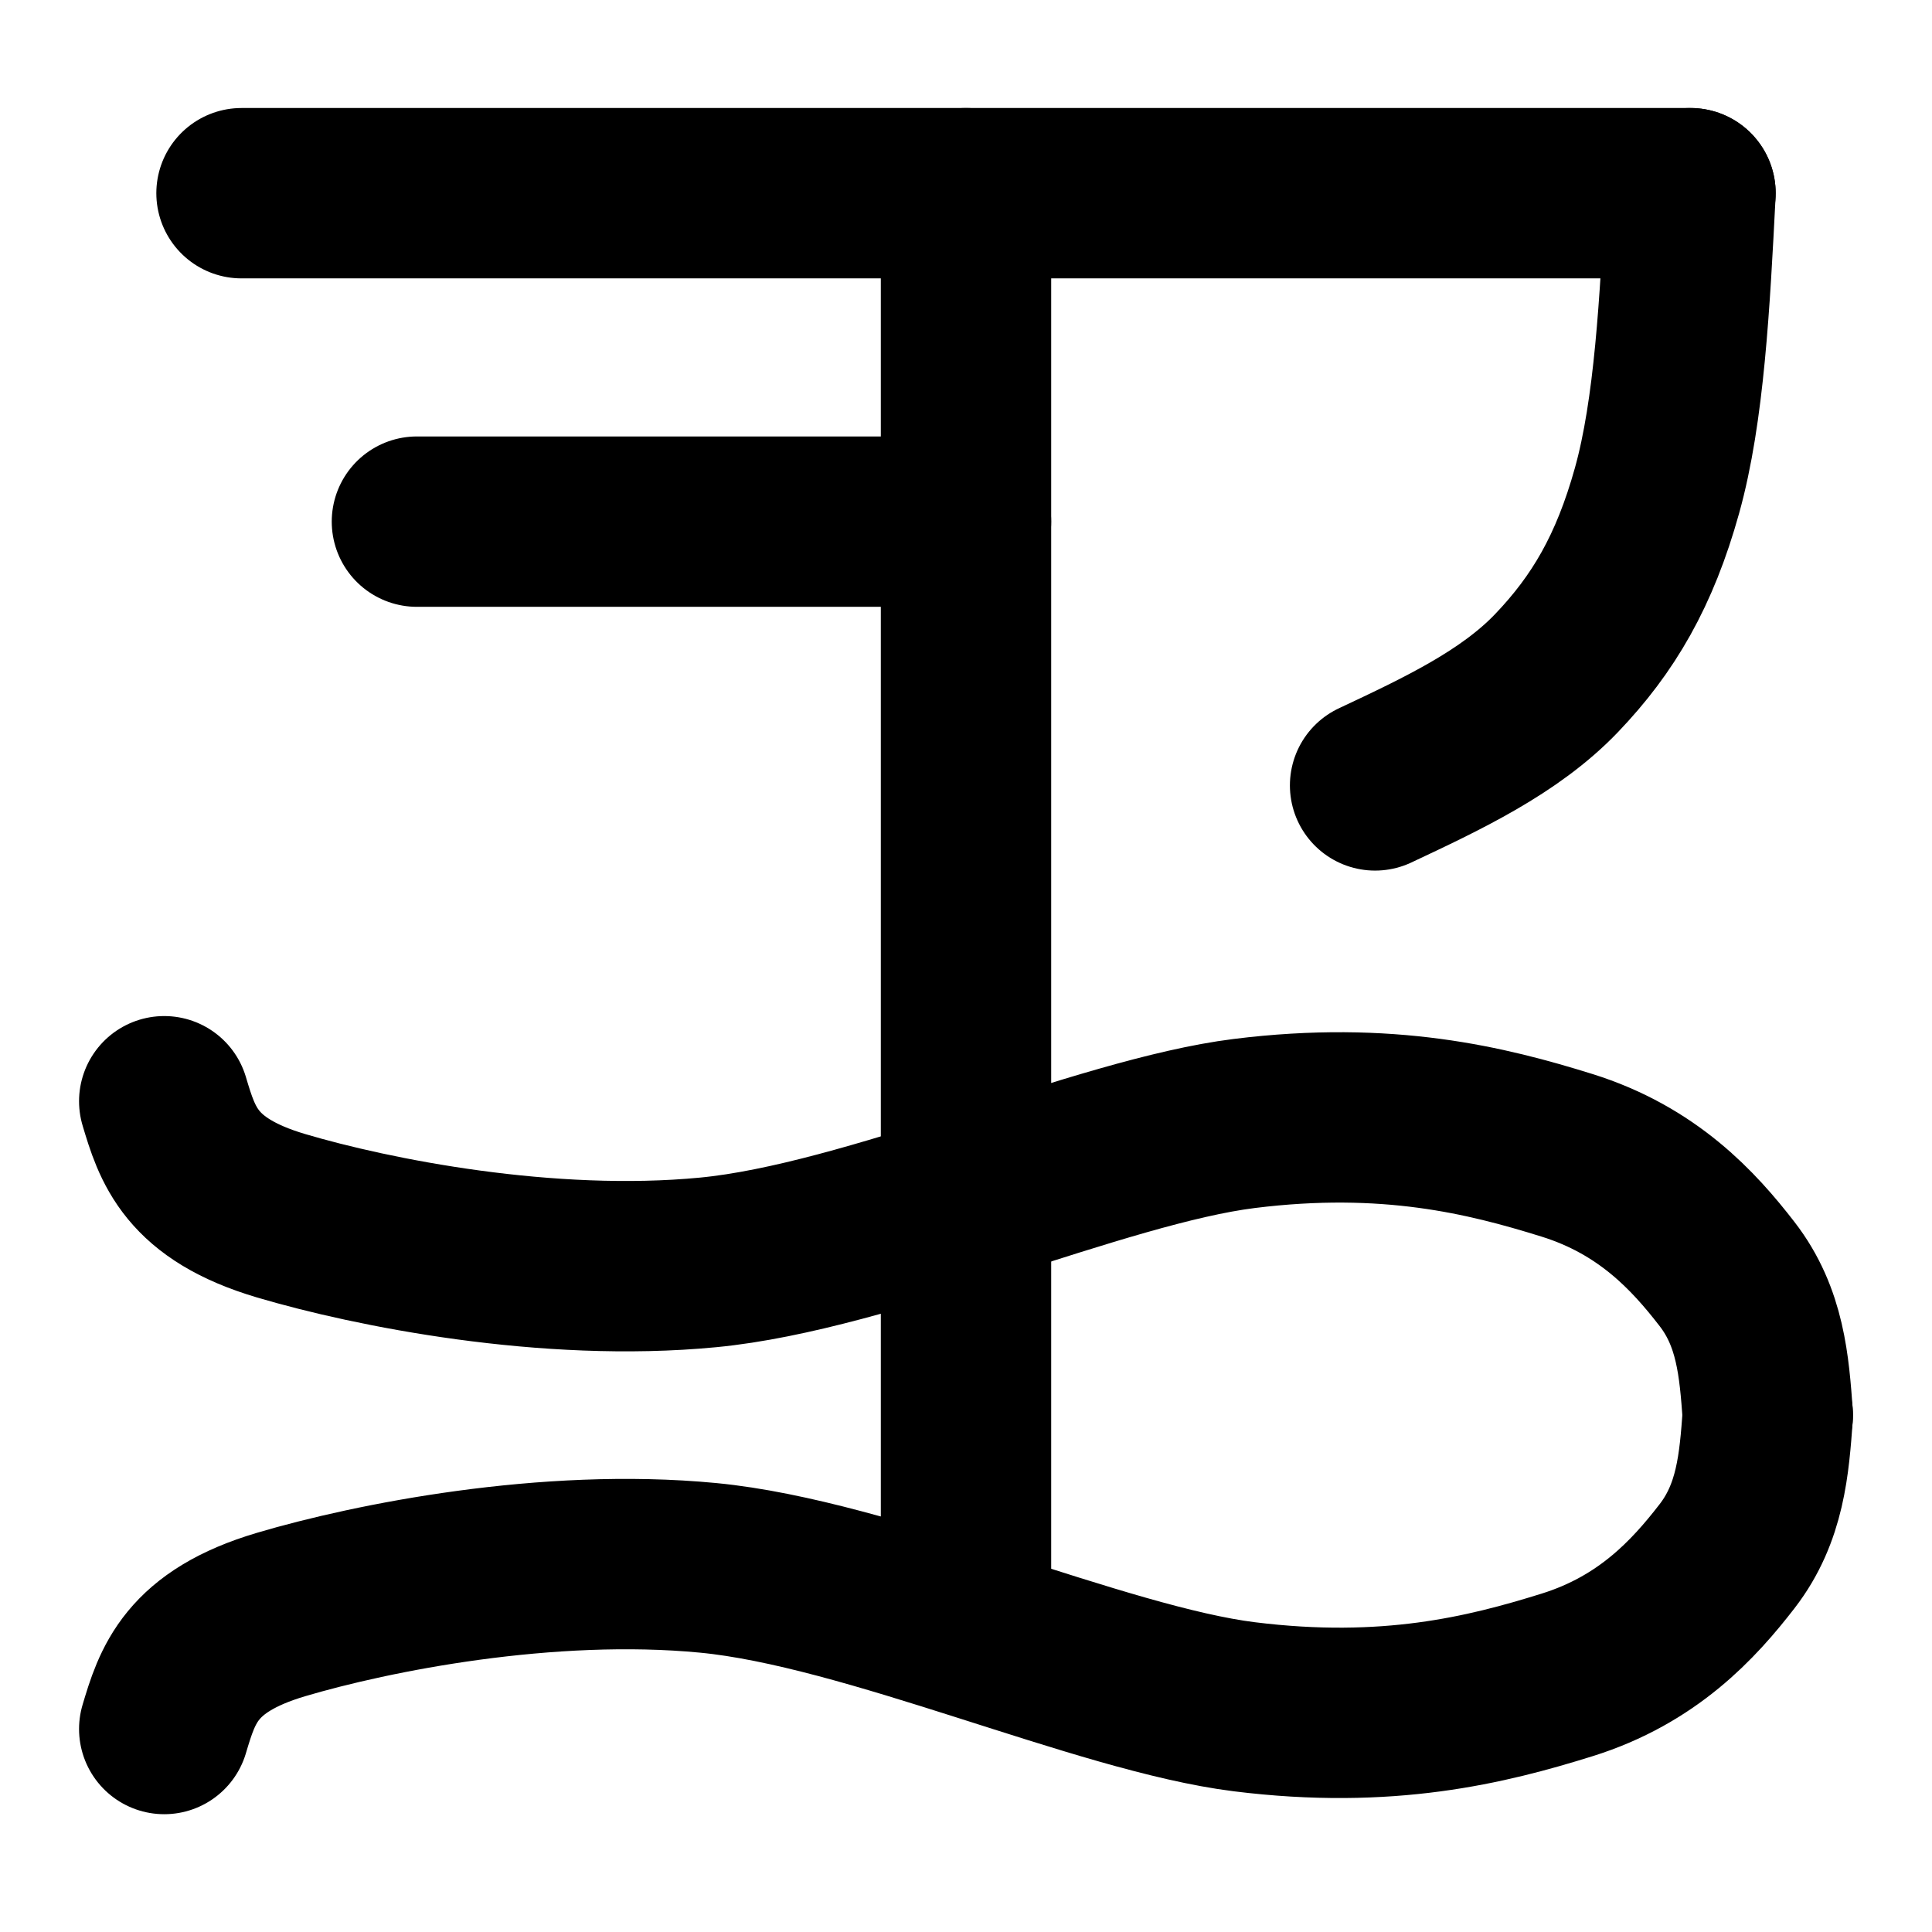 <?xml version="1.0" encoding="UTF-8" standalone="no"?>
<svg
   width="567pt"
   height="567pt"
   viewBox="0 0 567 567"
   version="1.1"
   id="svg17"
   sodipodi:docname="KO.svg"
   inkscape:version="1.1 (c68e22c387, 2021-05-23)"
   xmlns:inkscape="http://www.inkscape.org/namespaces/inkscape"
   xmlns:sodipodi="http://sodipodi.sourceforge.net/DTD/sodipodi-0.dtd"
   xmlns="http://www.w3.org/2000/svg"
   xmlns:svg="http://www.w3.org/2000/svg">
  <defs
     id="defs21" />
  <sodipodi:namedview
     id="namedview19"
     pagecolor="#505050"
     bordercolor="#eeeeee"
     borderopacity="1"
     inkscape:pageshadow="0"
     inkscape:pageopacity="0"
     inkscape:pagecheckerboard="0"
     inkscape:document-units="pt"
     showgrid="false"
     inkscape:zoom="1.0608466"
     inkscape:cx="341.70823"
     inkscape:cy="378.47132"
     inkscape:window-width="1680"
     inkscape:window-height="987"
     inkscape:window-x="-8"
     inkscape:window-y="-8"
     inkscape:window-maximized="1"
     inkscape:current-layer="surface321" />
  <g
     id="surface321">
    <path
       style="fill:none;stroke-width:50;stroke-linecap:round;stroke-linejoin:round;stroke:rgb(0%,0%,0%);stroke-opacity:1;stroke-miterlimit:10;"
       d="M 283.5 90.723 L 283.5 510.301 "
       transform="matrix(1,0,0,-1,0,567)"
       id="path4" />
    <path
       style="fill:none;stroke-width:50;stroke-linecap:round;stroke-linejoin:round;stroke:rgb(0%,0%,0%);stroke-opacity:1;stroke-miterlimit:10;"
       d="M 48.199 243.809 C 52.051 230.949 55.906 218.078 82.504 210.199 C 109.109 202.309 160.691 191.988 207.801 196.512 C 254.91 201.02 323.148 232.039 365.172 237.281 C 407.18 242.512 436.27 235.301 459.879 227.941 C 483.5 220.57 497.051 205.789 506.871 193.078 C 516.691 180.371 517.75 166.031 518.801 151.691 "
       transform="matrix(1,0,0,-1,0,567)"
       id="path6" />
    <path
       style="fill:none;stroke-width:50;stroke-linecap:round;stroke-linejoin:round;stroke:rgb(0%,0%,0%);stroke-opacity:1;stroke-miterlimit:10;"
       d="M 48.199 59.57 C 52.051 72.434 55.906 85.297 82.504 93.18 C 109.109 101.07 160.691 111.391 207.801 106.871 C 254.91 102.359 323.148 71.344 365.172 66.105 C 407.18 60.867 436.27 68.074 459.879 75.441 C 483.5 82.809 497.051 97.59 506.871 110.301 C 516.691 123.012 517.75 137.352 518.801 151.691 "
       transform="matrix(1,0,0,-1,0,567)"
       id="path8" />
    <path
       style="fill:none;stroke-width:50;stroke-linecap:round;stroke-linejoin:round;stroke:rgb(0%,0%,0%);stroke-opacity:1;stroke-miterlimit:10;"
       d="M 496.121 510.301 L 70.879 510.301 "
       transform="matrix(1,0,0,-1,0,567)"
       id="path10" />
    <path
       style="fill:none;stroke-width:50;stroke-linecap:round;stroke-linejoin:round;stroke:rgb(0%,0%,0%);stroke-opacity:1;stroke-miterlimit:10;"
       d="M 496.121 510.301 C 494.48 478.379 492.852 446.461 486.289 422.988 C 479.738 399.512 470.59 383.859 456.801 369.449 C 443.012 355.039 423.289 345.77 403.559 336.5 "
       transform="matrix(1,0,0,-1,0,567)"
       id="path12" />
    <path
       style="fill:none;stroke-width:50;stroke-linecap:round;stroke-linejoin:round;stroke:rgb(0%,0%,0%);stroke-opacity:1;stroke-miterlimit:10;"
       d="M 283.5 413.91 L 122.359 413.91 "
       transform="matrix(1,0,0,-1,0,567)"
       id="path14" />
  </g>
</svg>

